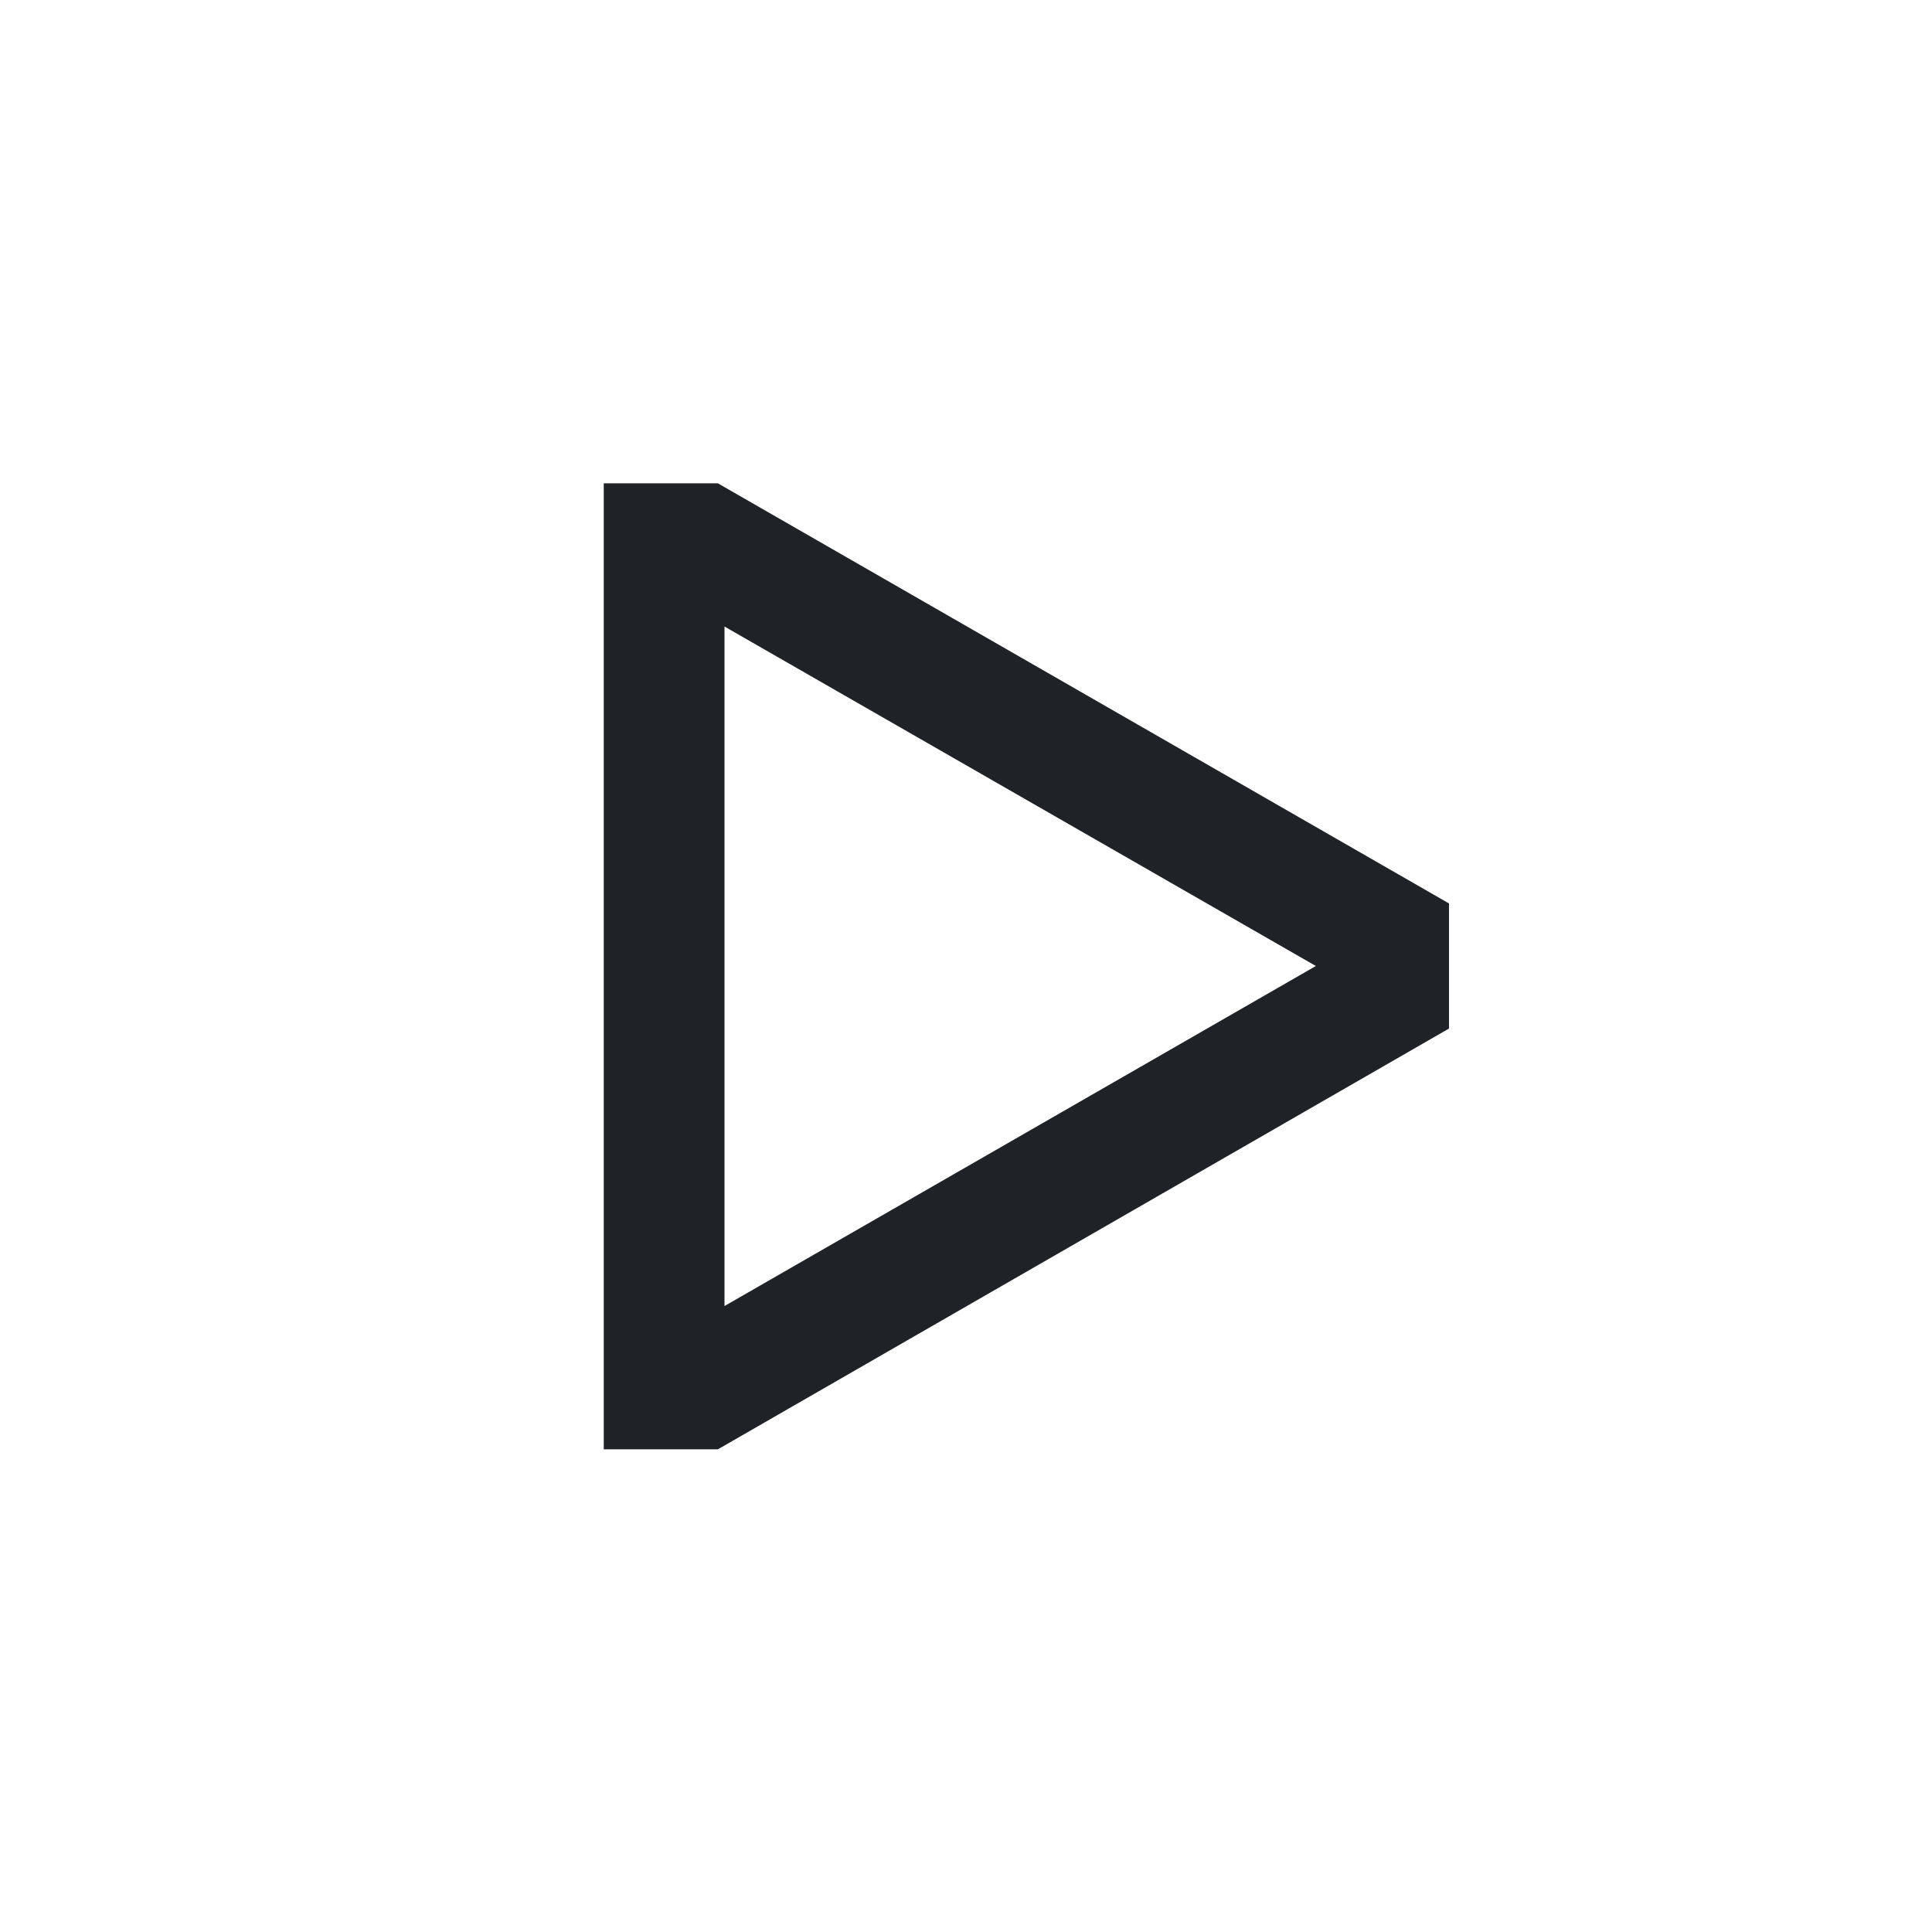 <?xml version="1.0" encoding="utf-8"?><!-- Скачано с сайта svg4.ru / Downloaded from svg4.ru -->
<svg width="800px" height="800px" viewBox="0 0 24 24" fill="none" xmlns="http://www.w3.org/2000/svg">
<path fill-rule="evenodd" clip-rule="evenodd" d="M7.5 6.004L7.5 18.004H8.918L18 12.777V11.223L8.918 6.004H7.5ZM16.346 12L9 16.224L9 7.783L16.346 12Z" fill="#1F2328"/>
</svg>